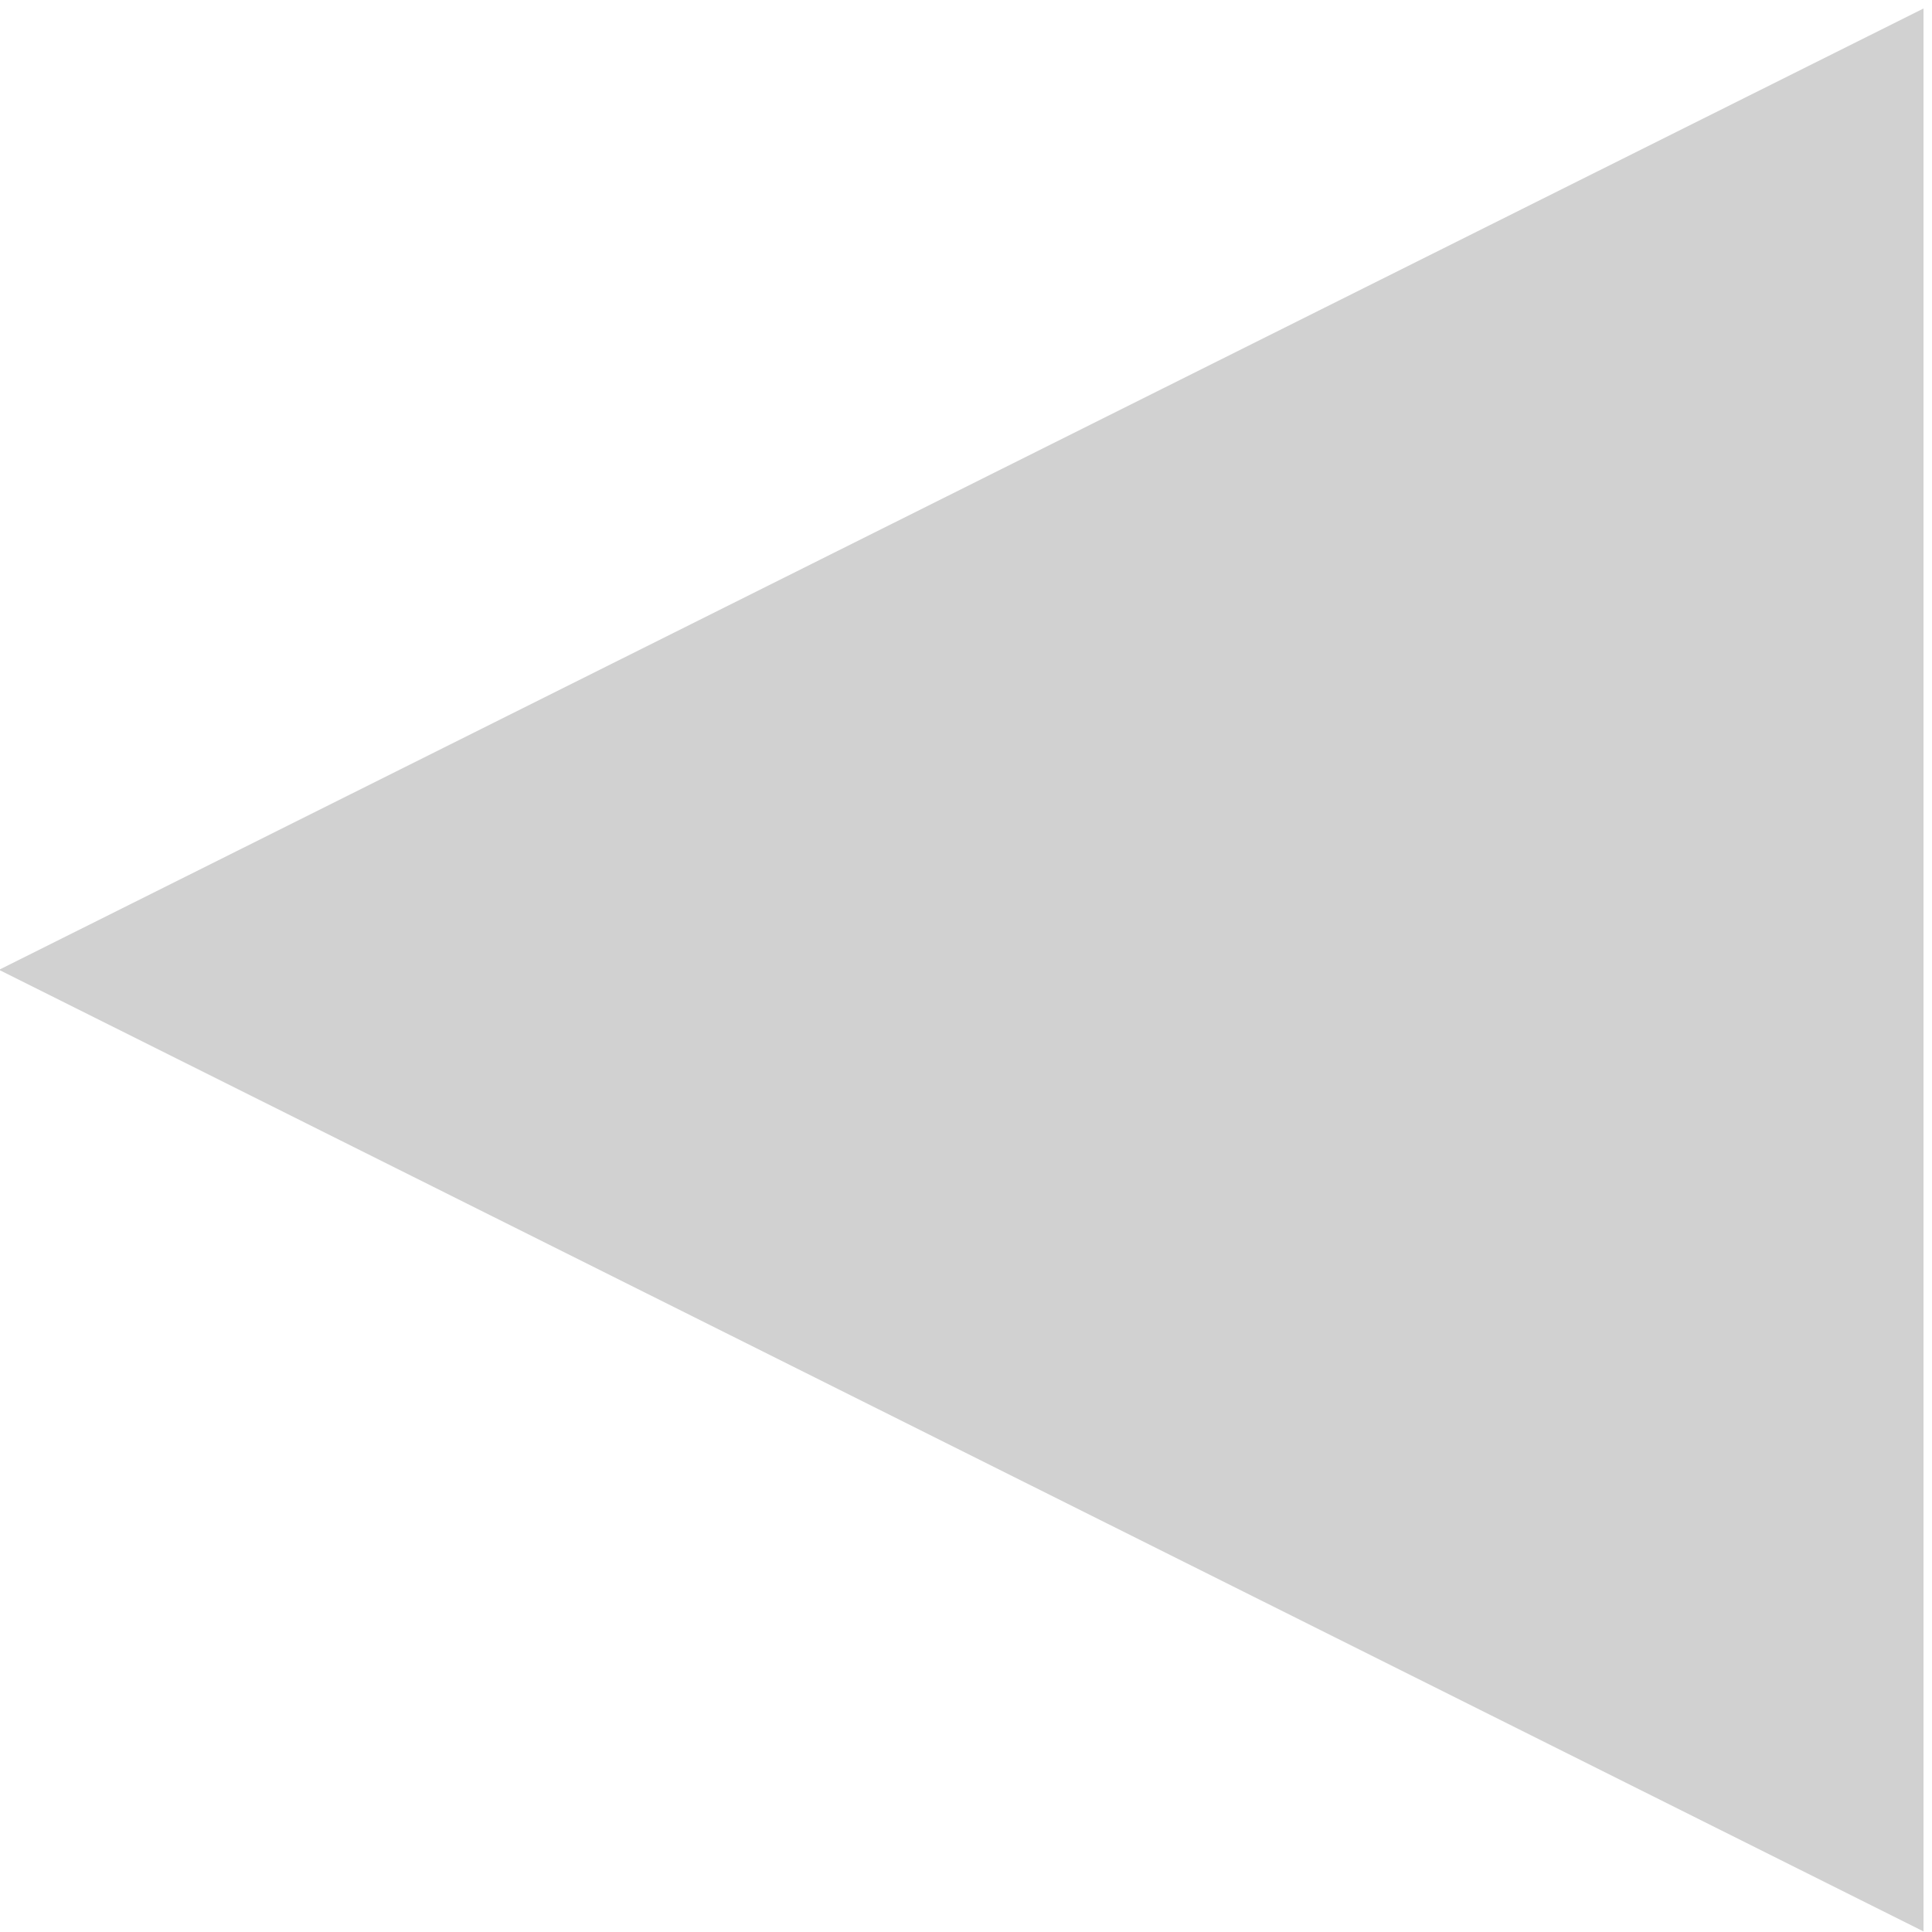 <?xml version="1.0" encoding="UTF-8" standalone="no"?>
<!-- Created with Inkscape (http://www.inkscape.org/) -->

<svg
   xmlns:dc="http://purl.org/dc/elements/1.1/"
   xmlns:cc="http://creativecommons.org/ns#"
   xmlns:rdf="http://www.w3.org/1999/02/22-rdf-syntax-ns#"
   xmlns:svg="http://www.w3.org/2000/svg"
   xmlns="http://www.w3.org/2000/svg"
   version="1.1"
   width="10"
   height="10"
   viewBox="0 0 10 10"
   id="Layer_1"
   xml:space="preserve"><defs
     id="defs7" /><polygon
     points="7.145,0 3.572,6.187 0,0 "
     transform="matrix(0,1.393,-1.61,0,9.956,0.044)"
     id="polygon3"
     style="fill:#d1d1d1;fill-opacity:1" /></svg>